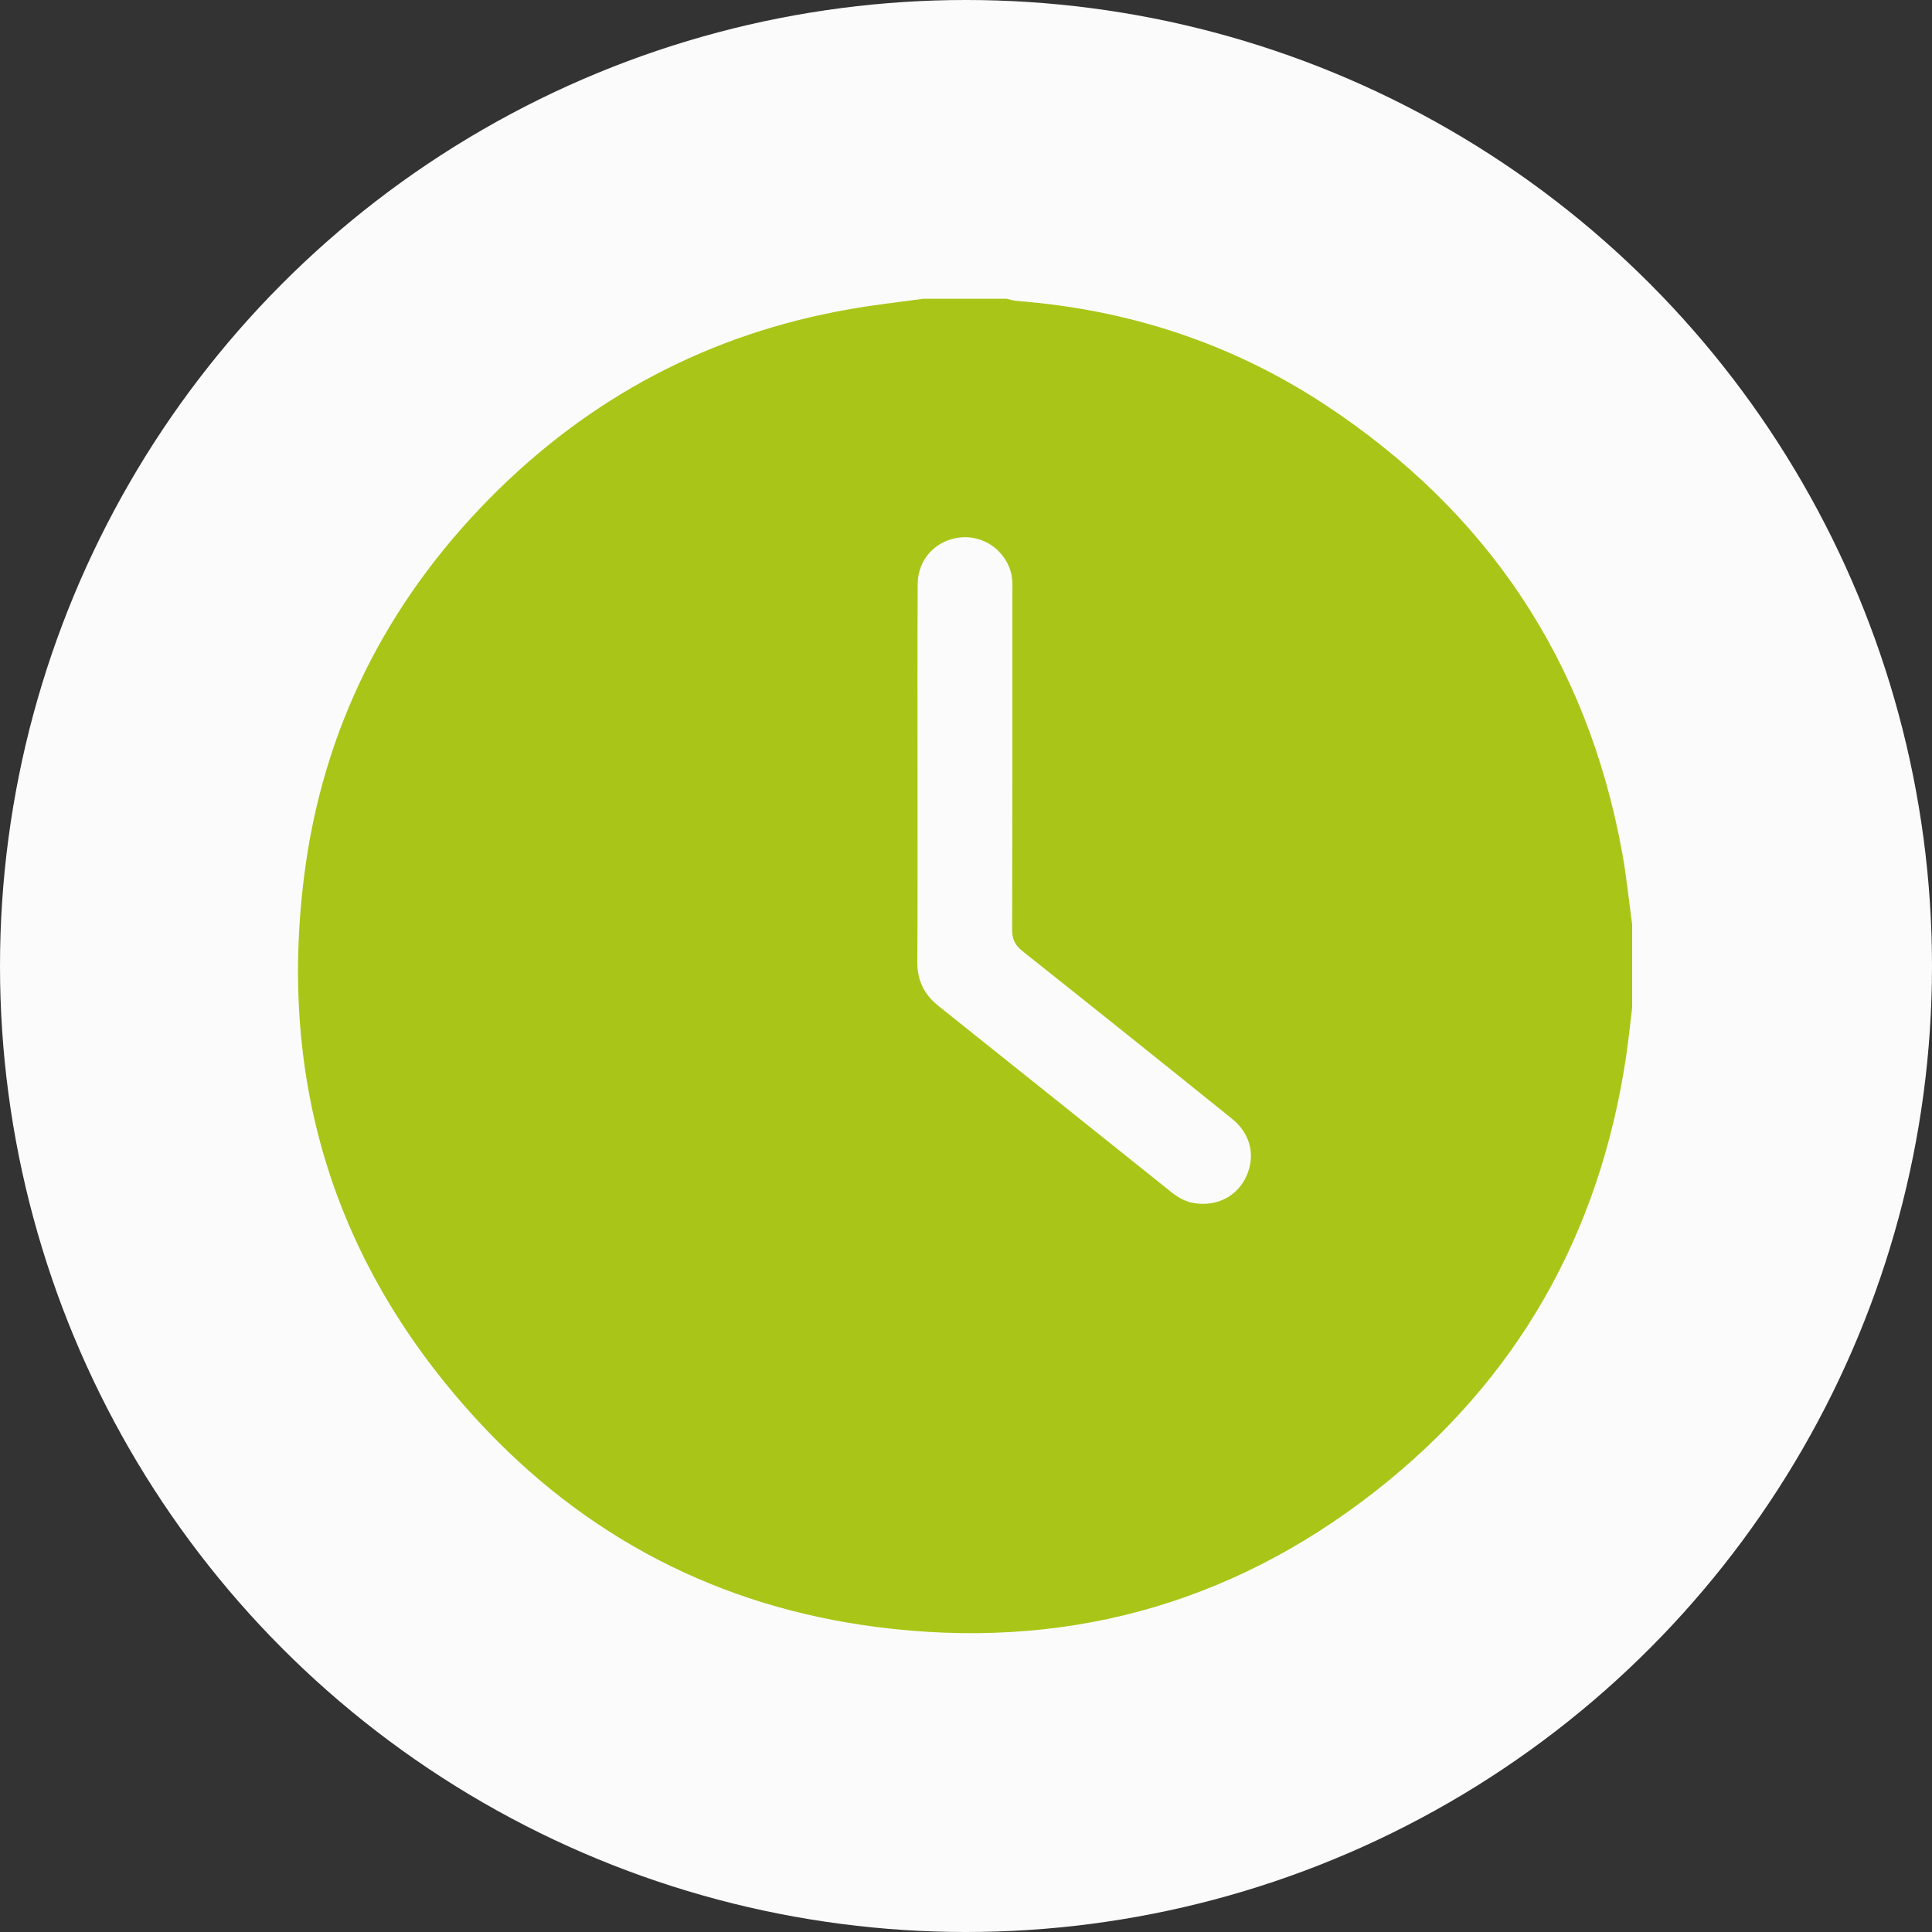 <?xml version="1.0" encoding="utf-8"?>
<!-- Generator: Adobe Illustrator 27.9.0, SVG Export Plug-In . SVG Version: 6.00 Build 0)  -->
<svg version="1.1" id="Ebene_1" xmlns="http://www.w3.org/2000/svg" xmlns:xlink="http://www.w3.org/1999/xlink" x="0px" y="0px"
	 viewBox="0 0 250 250" style="enable-background:new 0 0 250 250;" xml:space="preserve">
<rect x="0" y="0" width="250" height="250" fill="#333333" stroke="none"/>
<style type="text/css">
	.st0{fill:#FBFBFB;}
	.st1{fill:#A9C618;}
</style>
<circle class="st0" cx="125" cy="125" r="125"/>
<g>
	<path class="st1" d="M119.47,38.66c3.6,0,7.19,0,10.79,0c0.43,0.1,0.86,0.24,1.3,0.28c14.44,1.11,27.83,5.48,39.92,13.44
		c20.99,13.83,33.89,33.12,38.42,57.9c0.56,3.08,0.87,6.21,1.3,9.32c0,3.6,0,7.19,0,10.79c-0.25,2.06-0.46,4.12-0.76,6.17
		c-3.39,23.06-14.1,42-32.42,56.37c-19.02,14.91-40.76,20.7-64.67,17.59c-20.34-2.64-37.67-11.63-51.57-26.73
		c-18.37-19.95-25.81-43.61-22.42-70.46c2.39-18.93,10.6-35.25,24.01-48.85C76.29,51.4,91.84,43.16,110,40
		C113.13,39.44,116.31,39.1,119.47,38.66z M118.73,100.36C118.73,100.36,118.72,100.36,118.73,100.36
		c-0.01,8.03,0.03,16.07-0.03,24.09c-0.02,2.38,0.86,4.21,2.7,5.69c10.05,8.02,20.09,16.06,30.13,24.09
		c0.93,0.75,1.94,1.32,3.16,1.48c2.91,0.39,5.46-0.97,6.61-3.55c1.18-2.64,0.52-5.47-1.89-7.4c-9.01-7.26-18.04-14.49-27.1-21.68
		c-0.99-0.79-1.35-1.58-1.34-2.82c0.04-14.49,0.03-28.99,0.03-43.47c0-0.95,0.06-1.91-0.22-2.84c-0.85-2.87-3.63-4.73-6.57-4.4
		c-3.14,0.36-5.44,2.8-5.46,6.02C118.7,83.84,118.73,92.09,118.73,100.36z"/>
</g>
</svg>
